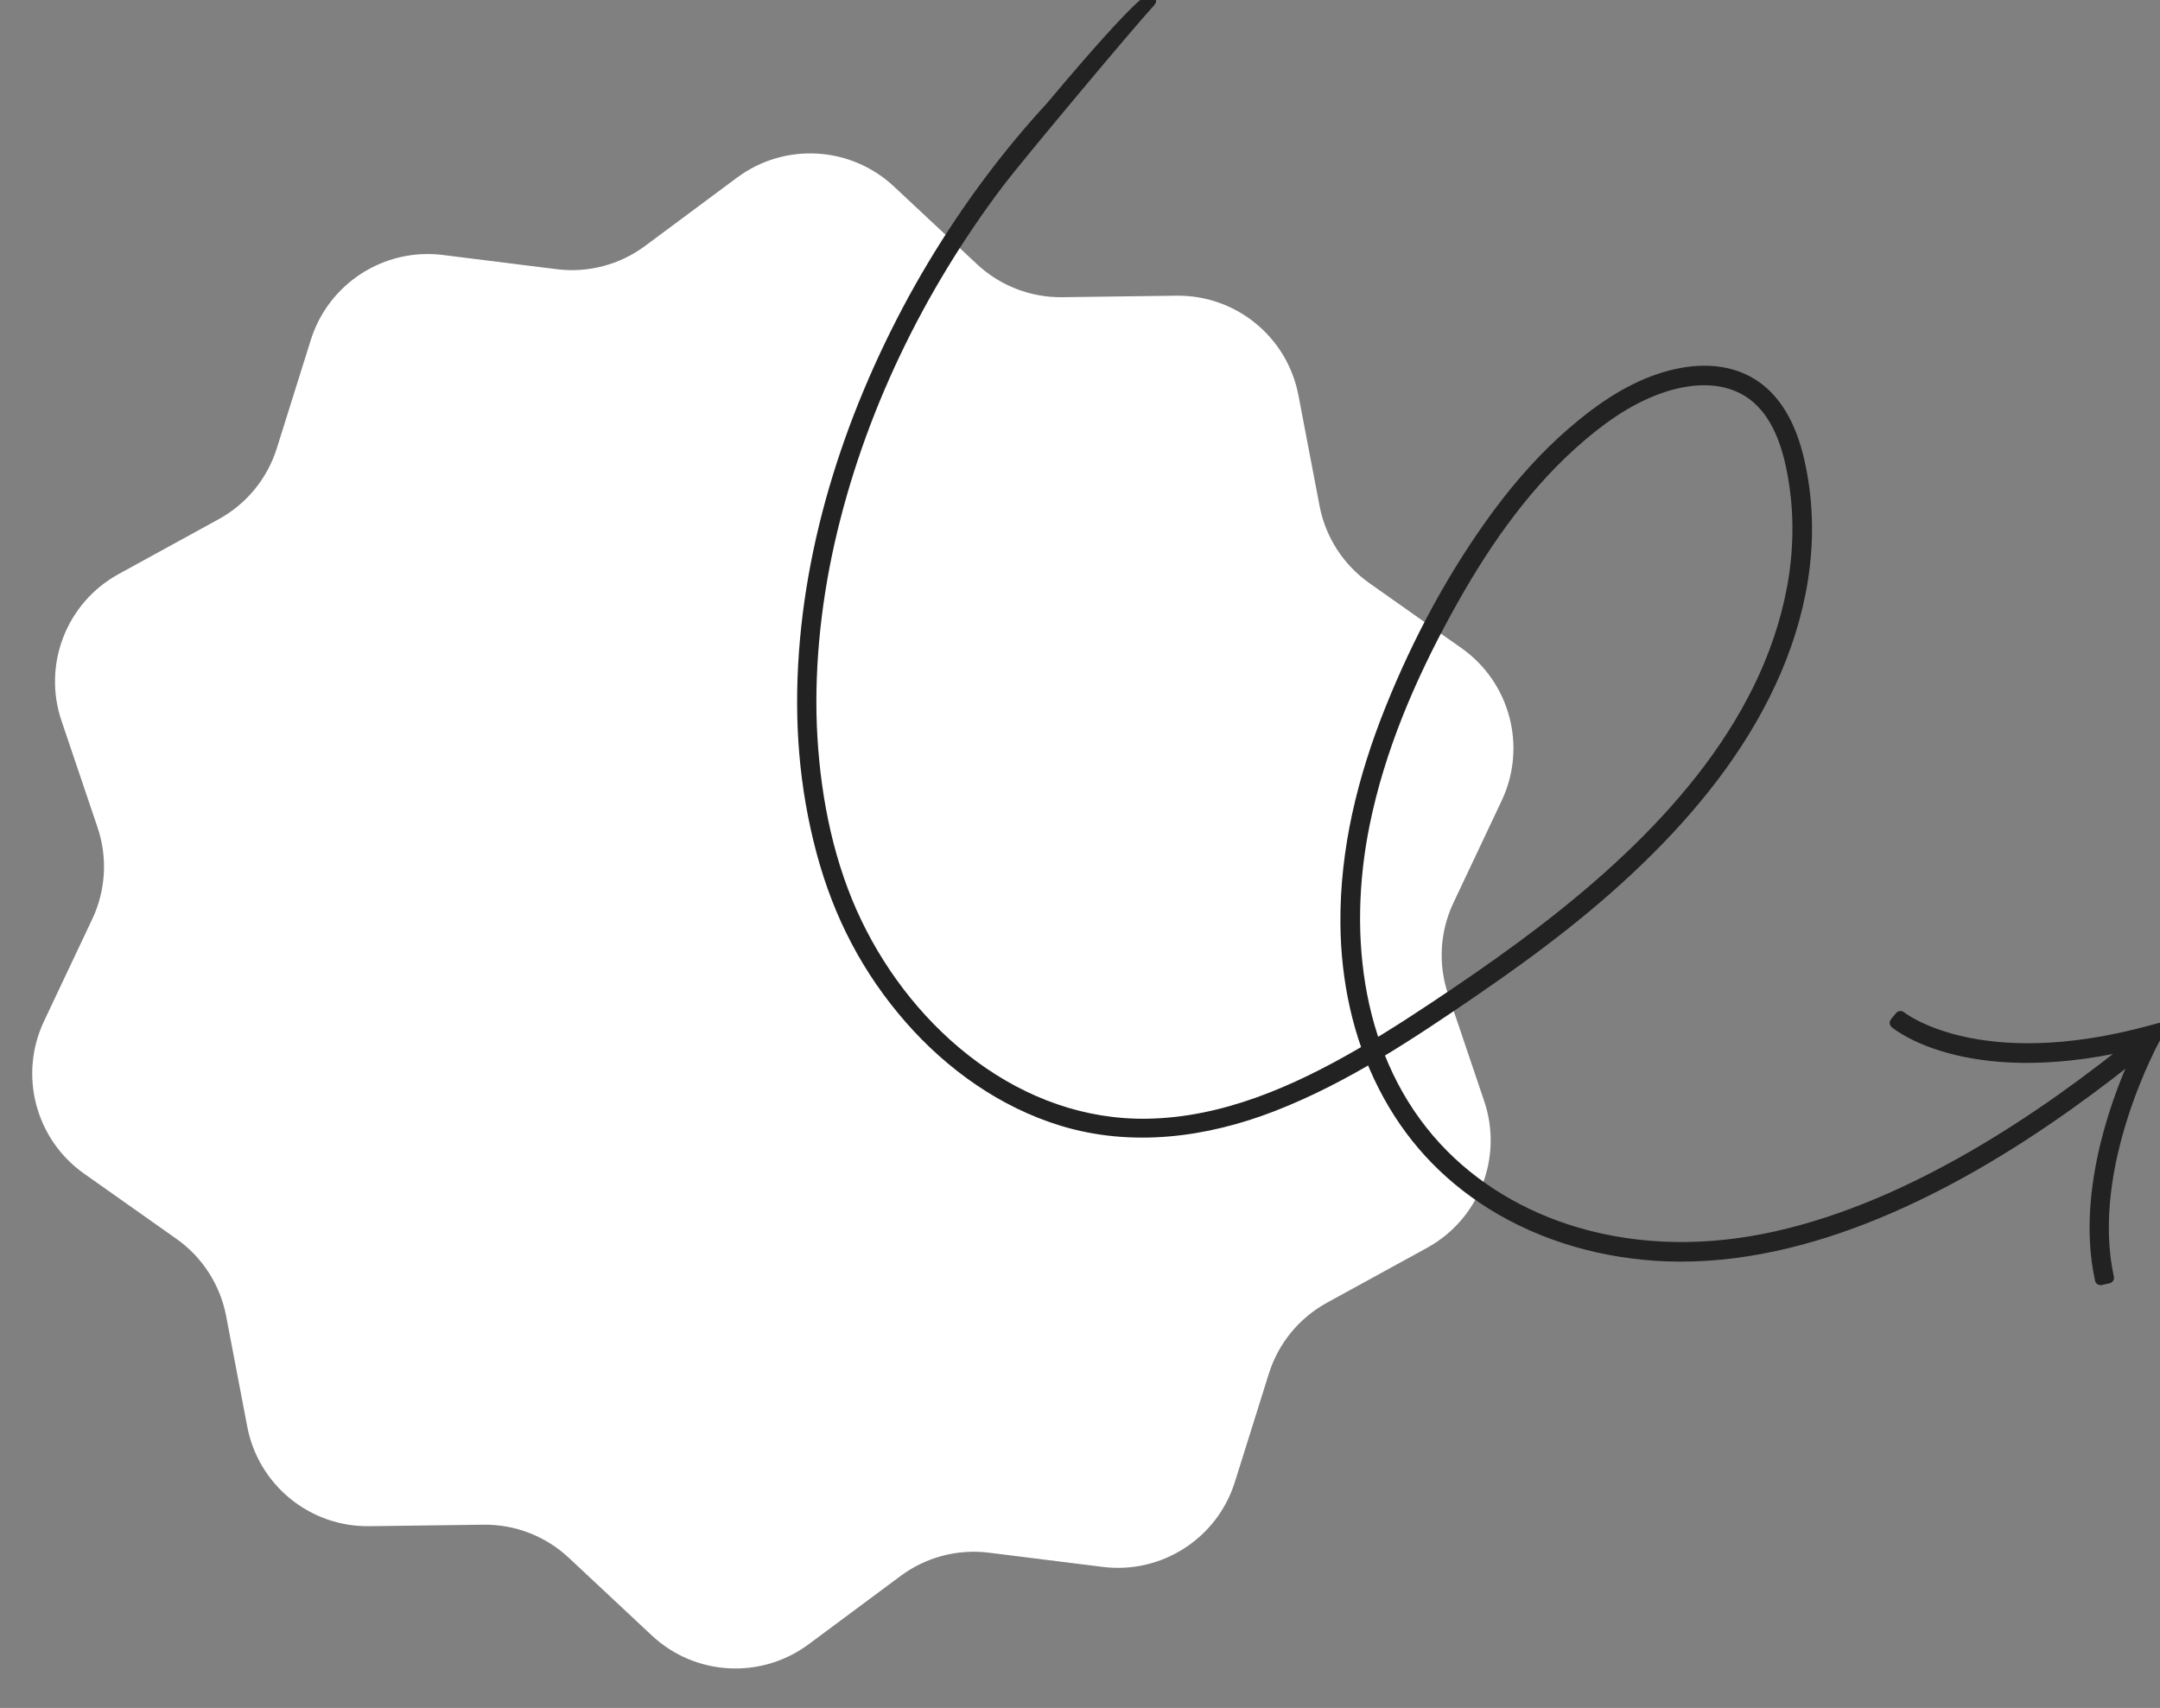 <svg width="282" height="223" viewBox="0 0 282 223" fill="none" xmlns="http://www.w3.org/2000/svg">
<rect x="0" y="0" width="282" height="223" fill="#808080" stroke="none"/>
<g clip-path="url(#clip0_877_3498)">
<path d="M196.054 104.536C199.374 97.508 197.163 89.111 190.813 84.629L178.767 76.127C175.381 73.737 173.055 70.127 172.277 66.057L169.516 51.603C168.06 43.983 161.348 38.505 153.59 38.607L138.686 38.803C134.554 38.857 130.561 37.311 127.544 34.487L116.705 24.346C111.058 19.062 102.44 18.574 96.232 23.186L84.213 32.116C80.905 34.573 76.776 35.66 72.687 35.149L57.829 33.292C50.155 32.334 42.894 37.001 40.579 44.38L36.136 58.543C34.899 62.485 32.185 65.797 28.562 67.783L15.492 74.95C8.689 78.679 5.542 86.752 8.026 94.102L12.737 108.042C14.064 111.968 13.816 116.255 12.045 120.002L5.744 133.333C2.423 140.36 4.632 148.757 10.982 153.24L23.033 161.749C26.417 164.138 28.743 167.747 29.52 171.817L32.282 186.272C33.738 193.892 40.45 199.37 48.208 199.268L63.112 199.073C67.244 199.018 71.237 200.565 74.254 203.388L85.093 213.529C90.74 218.813 99.358 219.301 105.566 214.689L117.586 205.76C120.894 203.302 125.022 202.216 129.111 202.727L143.969 204.583C151.643 205.542 158.904 200.875 161.219 193.496L165.662 179.333C166.899 175.39 169.613 172.079 173.236 170.092L186.306 162.926C193.109 159.196 196.256 151.124 193.772 143.774L189.06 129.832C187.734 125.907 187.982 121.621 189.752 117.875L196.054 104.536Z" fill="white"/>
<path d="M137.367 13.85C131.462 20.223 126.278 27.245 121.816 34.685C117.354 42.125 113.379 50.556 110.491 59.057C107.603 67.558 105.691 76.335 105.05 85.264C104.409 94.192 105.073 102.7 107.307 111.105C109.542 119.51 113.314 126.669 118.812 132.967C124.119 139.032 130.935 143.895 138.69 146.265C147.798 149.045 157.42 147.768 166.172 144.363C175.605 140.697 184.14 134.995 192.445 129.304C200.751 123.613 208.359 117.823 215.293 110.891C222.054 104.138 228.046 96.366 231.821 87.533C235.597 78.7 236.939 69.298 234.807 60.085C233.868 56.035 231.991 51.898 228.174 49.837C224.562 47.887 220.207 48.299 216.444 49.607C212.248 51.065 208.585 53.662 205.257 56.545C201.678 59.64 198.522 63.207 195.697 66.999C189.907 74.802 185.196 83.587 181.58 92.604C177.963 101.62 175.675 110.956 175.748 120.554C175.805 127.876 177.328 135.22 180.661 141.768C183.993 148.316 188.711 153.365 194.674 157.123C201.484 161.413 209.563 163.639 217.573 163.941C226.98 164.289 236.324 161.971 244.978 158.401C253.839 154.751 262.138 149.792 269.939 144.255C273.562 141.679 277.079 138.968 280.521 136.161C281.034 135.746 280.472 134.879 279.959 135.294C272.902 141.058 265.484 146.427 257.588 150.986C249.692 155.544 240.926 159.501 231.819 161.527C223.179 163.451 214.201 163.485 205.676 160.949C198.759 158.891 192.376 155.152 187.464 149.831C177.028 138.504 175.122 122.218 178.07 107.625C180.055 97.821 184.04 88.537 188.824 79.798C193.209 71.779 198.43 64.044 205.269 57.898C208.583 54.926 212.29 52.206 216.504 50.687C220.255 49.34 224.668 48.876 228.2 51.07C232.105 53.498 233.543 58.348 234.243 62.63C234.998 67.26 234.916 71.99 234.076 76.603C230.666 95.322 216.347 110.05 201.835 121.245C198.037 124.17 194.132 126.939 190.162 129.62C186.193 132.302 181.939 135.117 177.659 137.602C169.168 142.529 159.777 146.656 149.801 146.815C133.009 147.1 118.811 135.114 111.807 120.549C108.189 113.04 106.477 104.642 105.974 96.368C105.471 88.094 106.334 79.184 108.215 70.82C112.044 53.808 119.915 37.622 130.42 23.743C132.832 20.561 147.413 3.118 150.117 0.194C150.566 -0.299 149.801 -0.986 137.329 13.882L137.367 13.85Z" stroke="#222222" stroke-width="1.5" stroke-linecap="round" stroke-linejoin="round"/>
<path d="M274.252 167.041C271.431 154.189 277.973 139.86 279.958 135.916C257.559 141.666 247.879 133.886 247.462 133.544L248.117 132.752C248.212 132.838 258.18 140.785 280.811 134.622L282 134.296L281.397 135.368C281.305 135.533 272.032 152.214 275.246 166.825L274.242 167.042L274.252 167.041Z" stroke="#222222" stroke-width="1.5" stroke-linecap="round" stroke-linejoin="round"/>
</g>
<defs>
<clipPath id="clip0_877_3498">
<rect width="282" height="222.654" fill="white" transform="matrix(1 0 0 -1 0 222.654)"/>
</clipPath>
</defs>
</svg>
